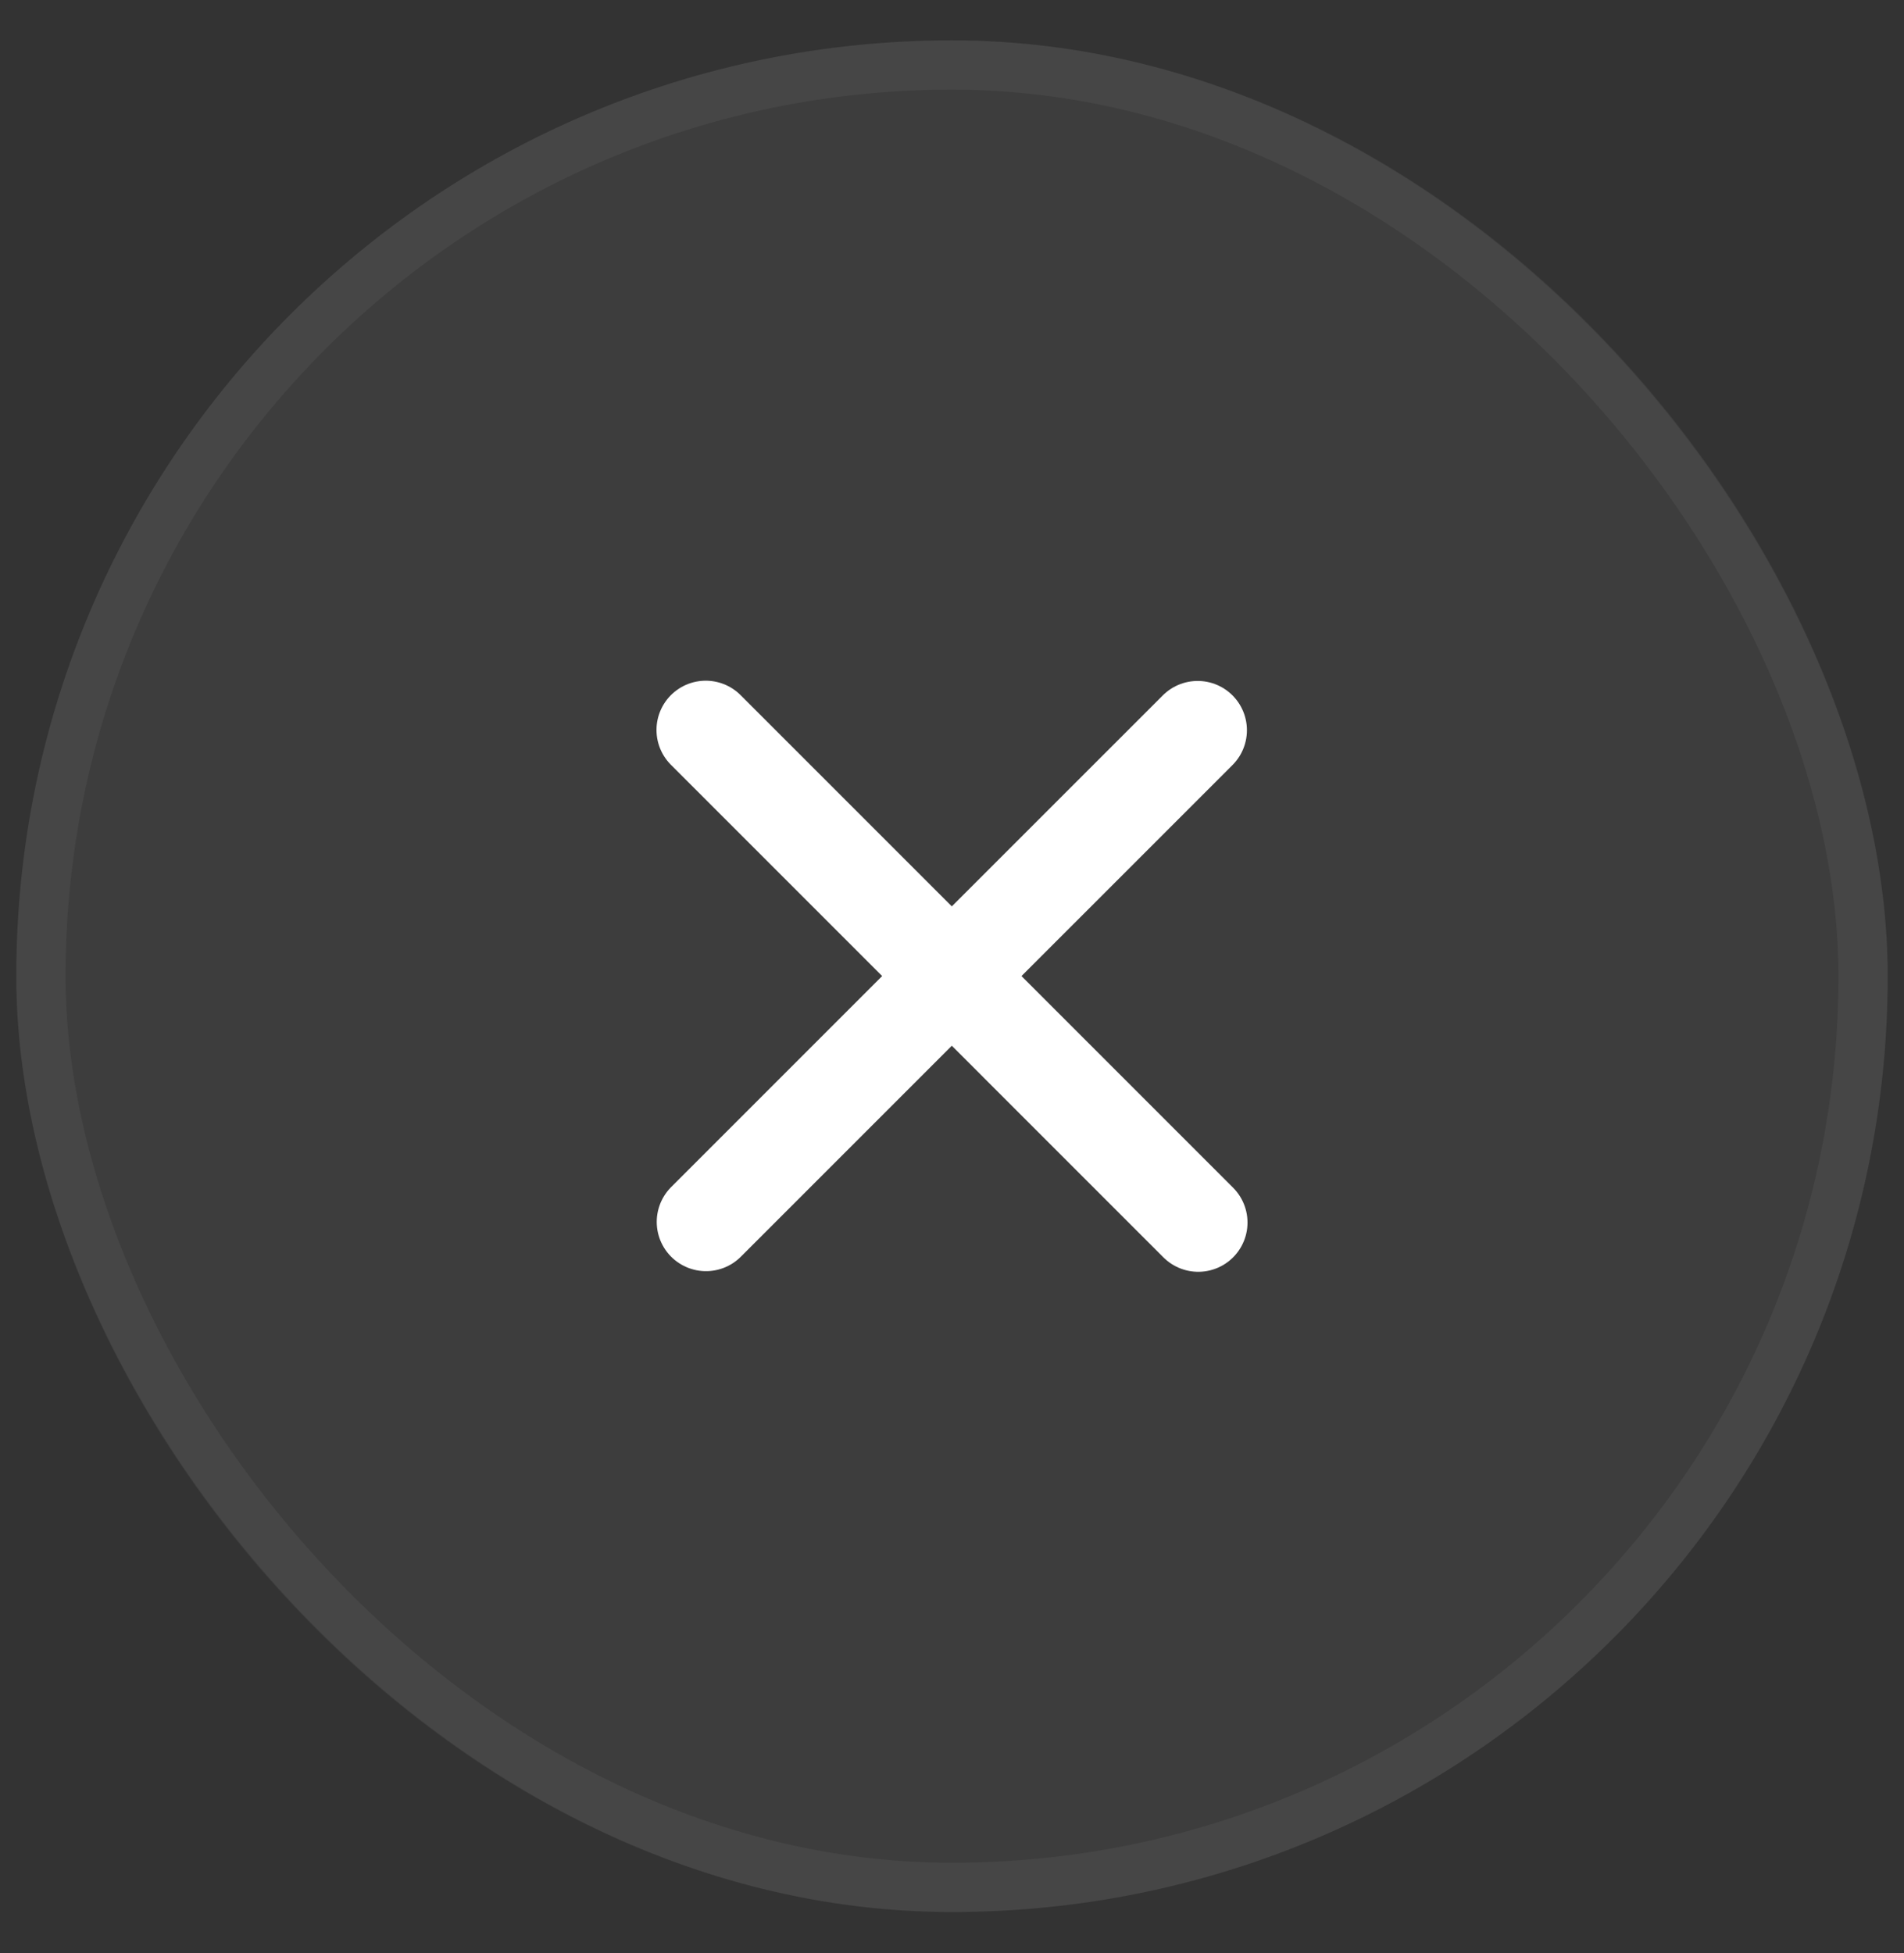 <svg width="39" height="40" viewBox="0 0 39 40" fill="none" xmlns="http://www.w3.org/2000/svg">
<rect x="0" y="0" width="39" height="40" fill="#333333" stroke="none"/>
<rect x="0.333" y="0.826" width="38.333" height="38.333" rx="19.166" fill="white" fill-opacity="0.05"/>
<rect x="0.838" y="1.331" width="37.324" height="37.324" rx="18.662" stroke="white" stroke-opacity="0.05" stroke-width="1.009"/>
<path d="M24.532 14.955L14.461 25.025" stroke="white" stroke-width="2.018" stroke-linecap="round" stroke-linejoin="round"/>
<path d="M24.544 25.038L14.456 14.95" stroke="white" stroke-width="2.018" stroke-linecap="round" stroke-linejoin="round"/>
</svg>
